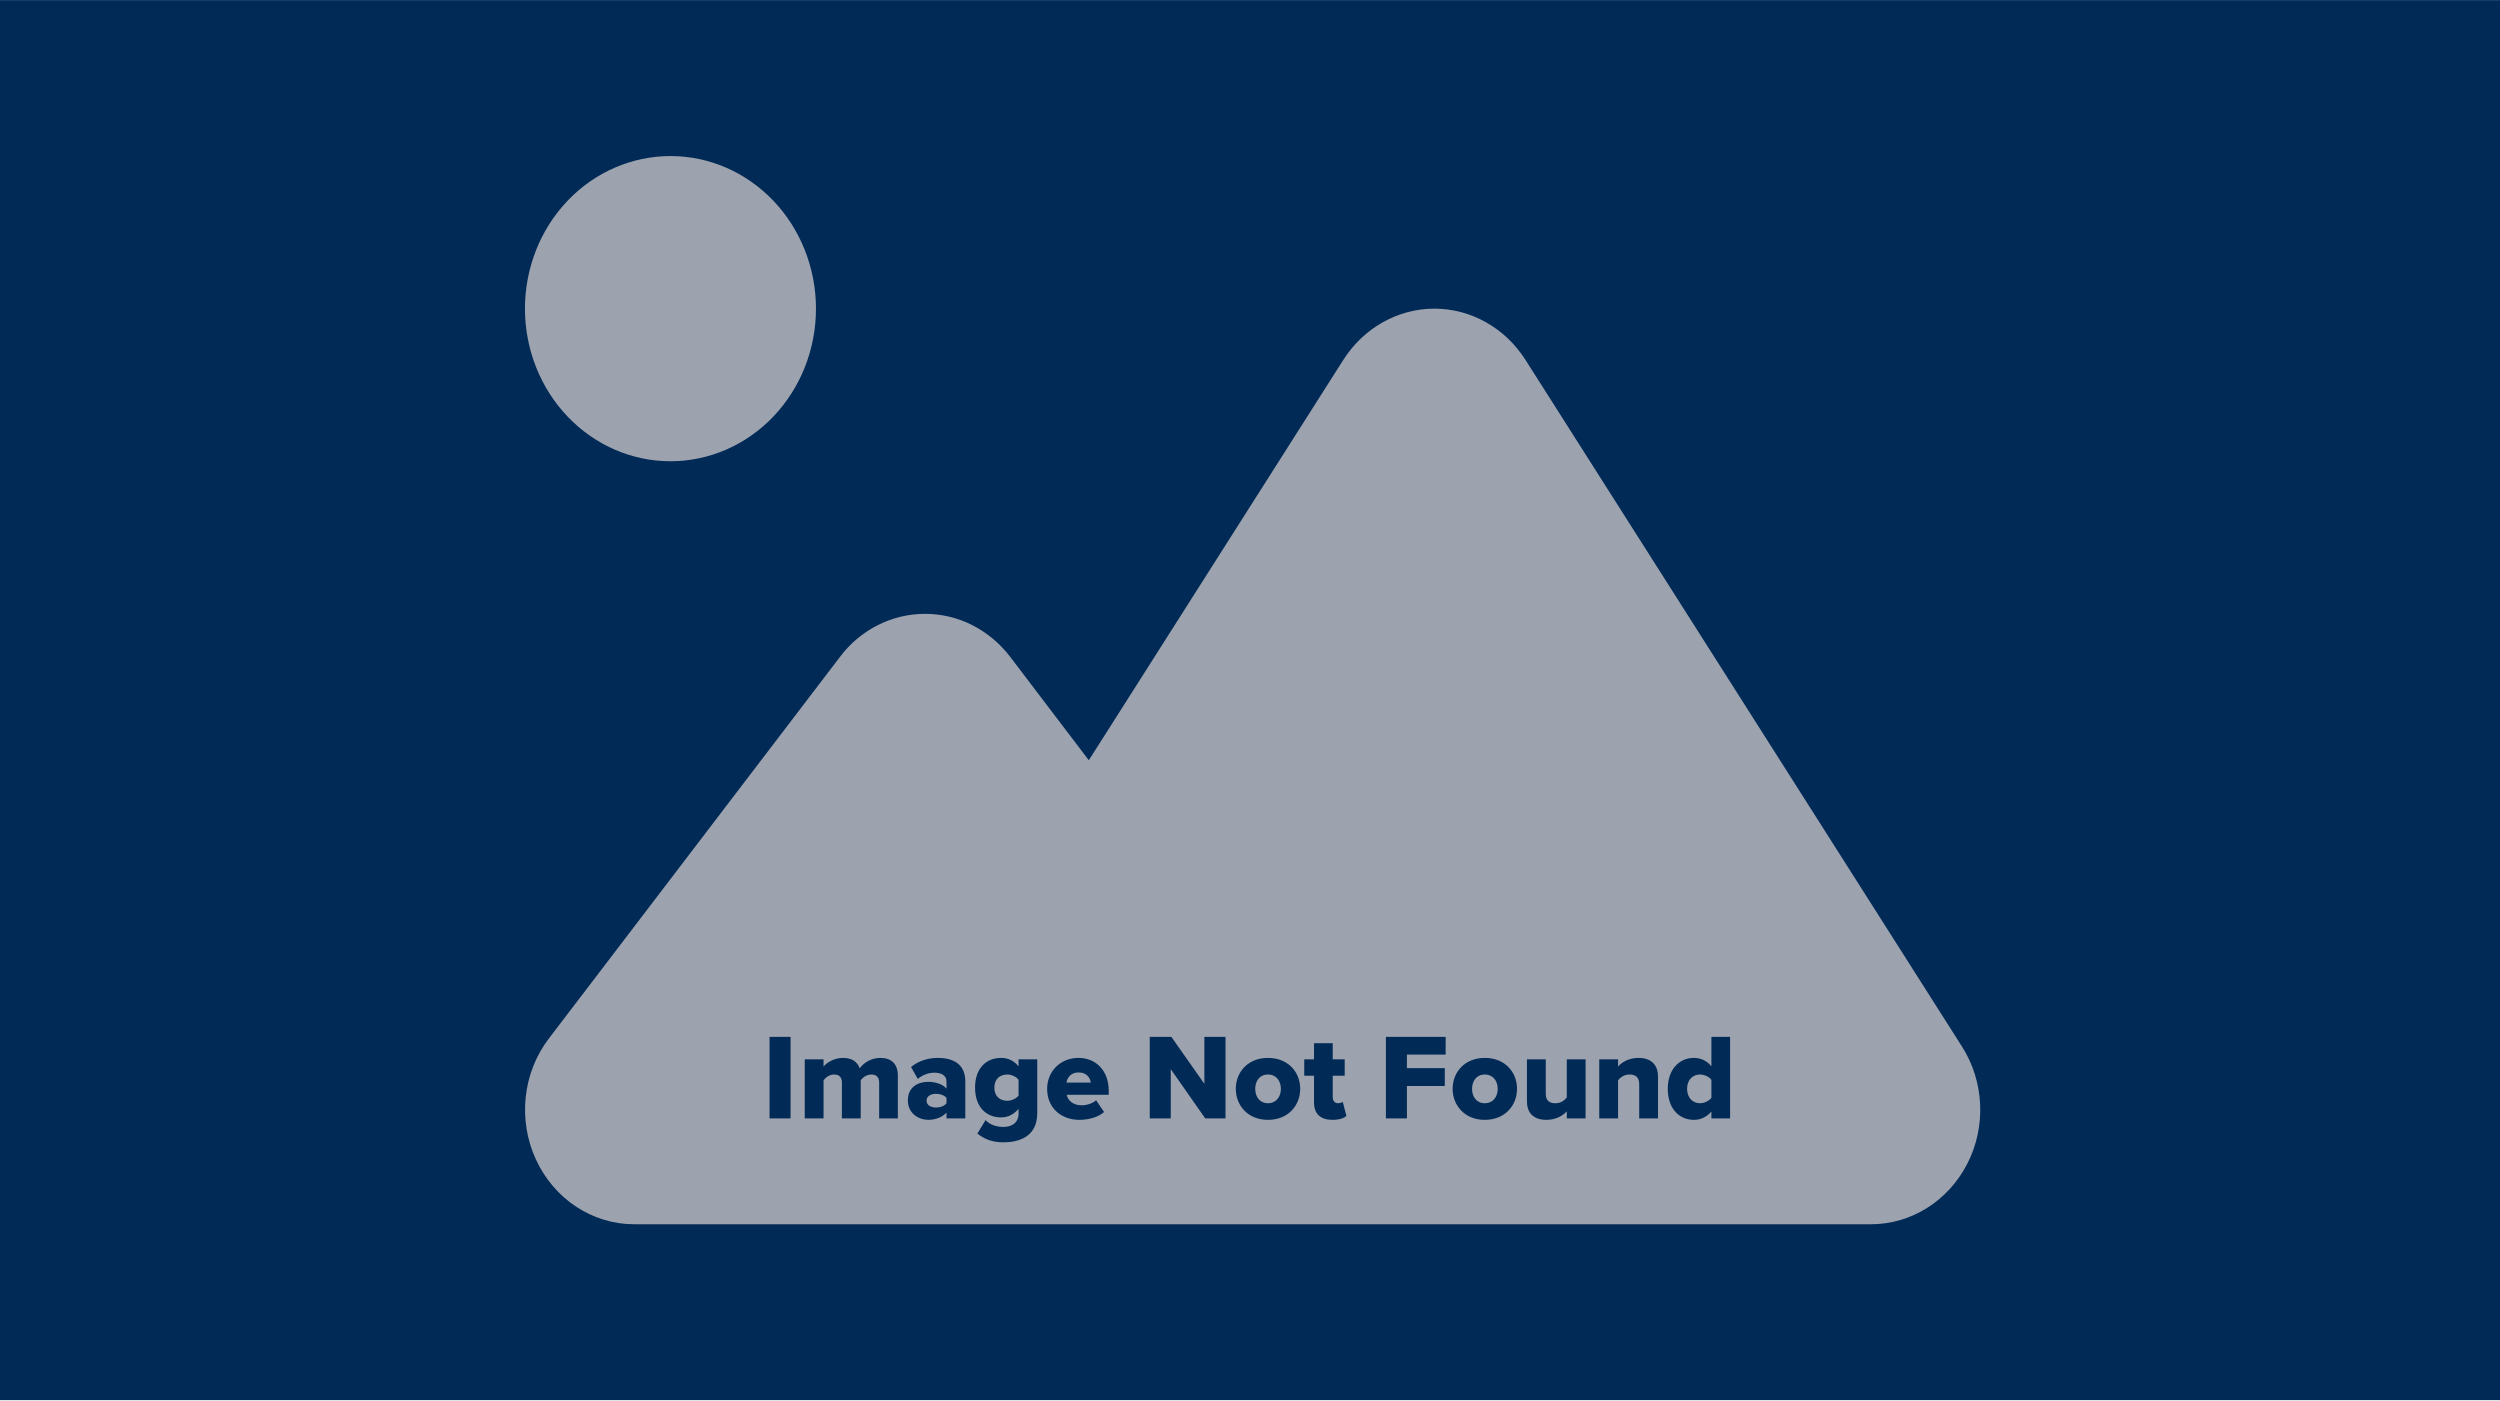 <svg width="2000" height="1121" viewBox="0 0 2000 1121" fill="none" xmlns="http://www.w3.org/2000/svg">
<g clip-path="url(#clip0_25578_6347)">
<rect y="0.219" width="2000" height="1046.47" fill="#9CA3AF"/>
<path d="M-45.672 2.761C-45.672 -131.908 58.732 -241.398 187.145 -241.398H1816.86C1945.28 -241.398 2049.68 -131.908 2049.68 2.761V979.398C2049.68 1114.07 1945.28 1223.56 1816.86 1223.56H187.145C58.732 1223.56 -45.672 1114.07 -45.672 979.398V2.761ZM1147.52 246.92C1118.41 246.92 1091.13 262.18 1074.76 287.741L871.045 608.2L808.112 525.414C791.378 503.669 766.641 491.079 740.085 491.079C713.53 491.079 688.429 503.669 672.059 525.414L439.242 830.613C418.143 858.081 414.142 895.85 428.693 927.514C443.244 959.179 473.801 979.398 507.268 979.398H798.29H972.902H1496.74C1529.12 979.398 1558.58 960.705 1573.86 930.948C1589.14 901.191 1587.32 864.948 1569.5 837.099L1220.27 287.741C1203.9 262.18 1176.62 246.92 1147.52 246.92ZM536.371 369C567.244 369 596.853 356.138 618.684 333.243C640.515 310.349 652.779 279.298 652.779 246.92C652.779 214.543 640.515 183.491 618.684 160.597C596.853 137.702 567.244 124.84 536.371 124.84C505.497 124.84 475.888 137.702 454.057 160.597C432.226 183.491 419.962 214.543 419.962 246.92C419.962 279.298 432.226 310.349 454.057 333.243C475.888 356.138 505.497 369 536.371 369Z" fill="#012A56"/>
<path d="M632.457 894.705H615.643V829.502H632.457V894.705ZM718.286 894.705H703.329V865.965C703.329 862.348 701.57 859.611 697.073 859.611C692.967 859.611 690.035 862.25 688.568 864.205V894.705H673.514V865.965C673.514 862.348 671.852 859.611 667.257 859.611C663.249 859.611 660.414 862.25 658.85 864.205V894.705H643.796V847.489H658.85V853.256C660.903 850.519 666.964 846.316 674.394 846.316C681.139 846.316 685.831 849.151 687.786 854.723C690.523 850.617 696.682 846.316 704.112 846.316C712.812 846.316 718.286 850.812 718.286 860.49V894.705ZM772.248 894.705H757.193V890.013C754.261 893.532 748.591 895.878 742.53 895.878C735.296 895.878 726.302 890.99 726.302 880.335C726.302 868.897 735.296 865.476 742.53 865.476C748.786 865.476 754.358 867.431 757.193 870.95V864.987C757.193 860.881 753.674 858.144 747.613 858.144C742.921 858.144 738.033 859.904 734.22 863.13L728.844 853.647C734.905 848.466 743.019 846.316 750.253 846.316C761.592 846.316 772.248 850.519 772.248 865.183V894.705ZM757.193 882.583V878.38C755.629 876.229 752.11 875.056 748.786 875.056C744.778 875.056 741.259 876.816 741.259 880.53C741.259 884.245 744.778 886.005 748.786 886.005C752.11 886.005 755.629 884.832 757.193 882.583ZM781.904 906.827L788.454 896.074C792.071 899.984 797.35 901.548 802.824 901.548C807.81 901.548 814.848 899.495 814.848 890.697V887.08C810.938 891.675 806.246 893.923 800.869 893.923C789.334 893.923 780.047 886.005 780.047 870.07C780.047 854.527 789.04 846.316 800.869 846.316C806.148 846.316 811.036 848.369 814.848 853.061V847.489H829.805V890.502C829.805 909.76 814.555 913.865 802.824 913.865C794.71 913.865 787.965 911.812 781.904 906.827ZM814.848 876.425V863.814C812.991 861.272 808.983 859.611 805.855 859.611C799.891 859.611 795.492 863.228 795.492 870.07C795.492 877.011 799.891 880.628 805.855 880.628C808.983 880.628 812.991 878.966 814.848 876.425ZM837.708 871.048C837.708 857.362 848.07 846.316 862.831 846.316C876.81 846.316 886.977 856.58 886.977 872.612V875.838H853.349C854.229 880.237 858.334 884.245 865.373 884.245C869.576 884.245 874.269 882.583 876.908 880.237L883.262 889.622C878.57 893.825 870.75 895.878 863.516 895.878C848.95 895.878 837.708 886.396 837.708 871.048ZM862.831 857.949C856.282 857.949 853.74 862.641 853.153 866.062H872.607C872.216 862.739 869.772 857.949 862.831 857.949ZM980.404 894.705H964.176L936.609 855.309V894.705H919.795V829.502H937.098L963.492 867.04V829.502H980.404V894.705ZM1014.35 895.878C998.316 895.878 988.638 884.343 988.638 871.048C988.638 857.753 998.316 846.316 1014.35 846.316C1030.58 846.316 1040.16 857.753 1040.16 871.048C1040.16 884.343 1030.58 895.878 1014.35 895.878ZM1014.35 882.583C1021 882.583 1024.71 877.402 1024.71 871.048C1024.71 864.792 1021 859.611 1014.35 859.611C1007.8 859.611 1004.18 864.792 1004.18 871.048C1004.18 877.402 1007.8 882.583 1014.35 882.583ZM1065.98 895.878C1056.4 895.878 1051.22 891.088 1051.22 881.997V860.588H1043.4V847.489H1051.22V834.585H1066.18V847.489H1075.76V860.588H1066.18V877.793C1066.18 880.53 1067.74 882.583 1070.38 882.583C1072.04 882.583 1073.7 881.997 1074.19 881.41L1077.12 892.75C1075.27 894.51 1071.55 895.878 1065.98 895.878ZM1125.53 894.705H1108.72V829.502H1156.52V843.676H1125.53V854.527H1155.84V868.8H1125.53V894.705ZM1187.81 895.878C1171.78 895.878 1162.1 884.343 1162.1 871.048C1162.1 857.753 1171.78 846.316 1187.81 846.316C1204.04 846.316 1213.62 857.753 1213.62 871.048C1213.62 884.343 1204.04 895.878 1187.81 895.878ZM1187.81 882.583C1194.46 882.583 1198.17 877.402 1198.17 871.048C1198.17 864.792 1194.46 859.611 1187.81 859.611C1181.26 859.611 1177.64 864.792 1177.64 871.048C1177.64 877.402 1181.26 882.583 1187.81 882.583ZM1268.47 894.705H1253.42V889.035C1250.49 892.359 1245.01 895.878 1237.09 895.878C1226.34 895.878 1221.55 889.817 1221.55 881.117V847.489H1236.61V874.958C1236.61 880.628 1239.54 882.583 1244.43 882.583C1248.73 882.583 1251.66 880.237 1253.42 877.989V847.489H1268.47V894.705ZM1326.42 894.705H1311.37V867.431C1311.37 861.663 1308.34 859.611 1303.65 859.611C1299.15 859.611 1296.22 862.054 1294.46 864.205V894.705H1279.4V847.489H1294.46V853.256C1297.29 849.933 1302.86 846.316 1310.78 846.316C1321.54 846.316 1326.42 852.572 1326.42 861.272V894.705ZM1384.08 894.705H1369.12V889.231C1365.21 893.728 1360.42 895.878 1355.14 895.878C1343.51 895.878 1334.22 887.08 1334.22 871.048C1334.22 855.603 1343.31 846.316 1355.14 846.316C1360.32 846.316 1365.31 848.369 1369.12 853.061V829.502H1384.08V894.705ZM1369.12 878.282V863.814C1367.17 861.272 1363.26 859.611 1360.03 859.611C1354.07 859.611 1349.67 864.01 1349.67 871.048C1349.67 878.086 1354.07 882.583 1360.03 882.583C1363.26 882.583 1367.17 880.824 1369.12 878.282Z" fill="#012A56"/>
</g>
<defs>
<clipPath id="clip0_25578_6347">
<rect width="2000" height="1120" fill="white" transform="translate(0 0.109)"/>
</clipPath>
</defs>
</svg>
